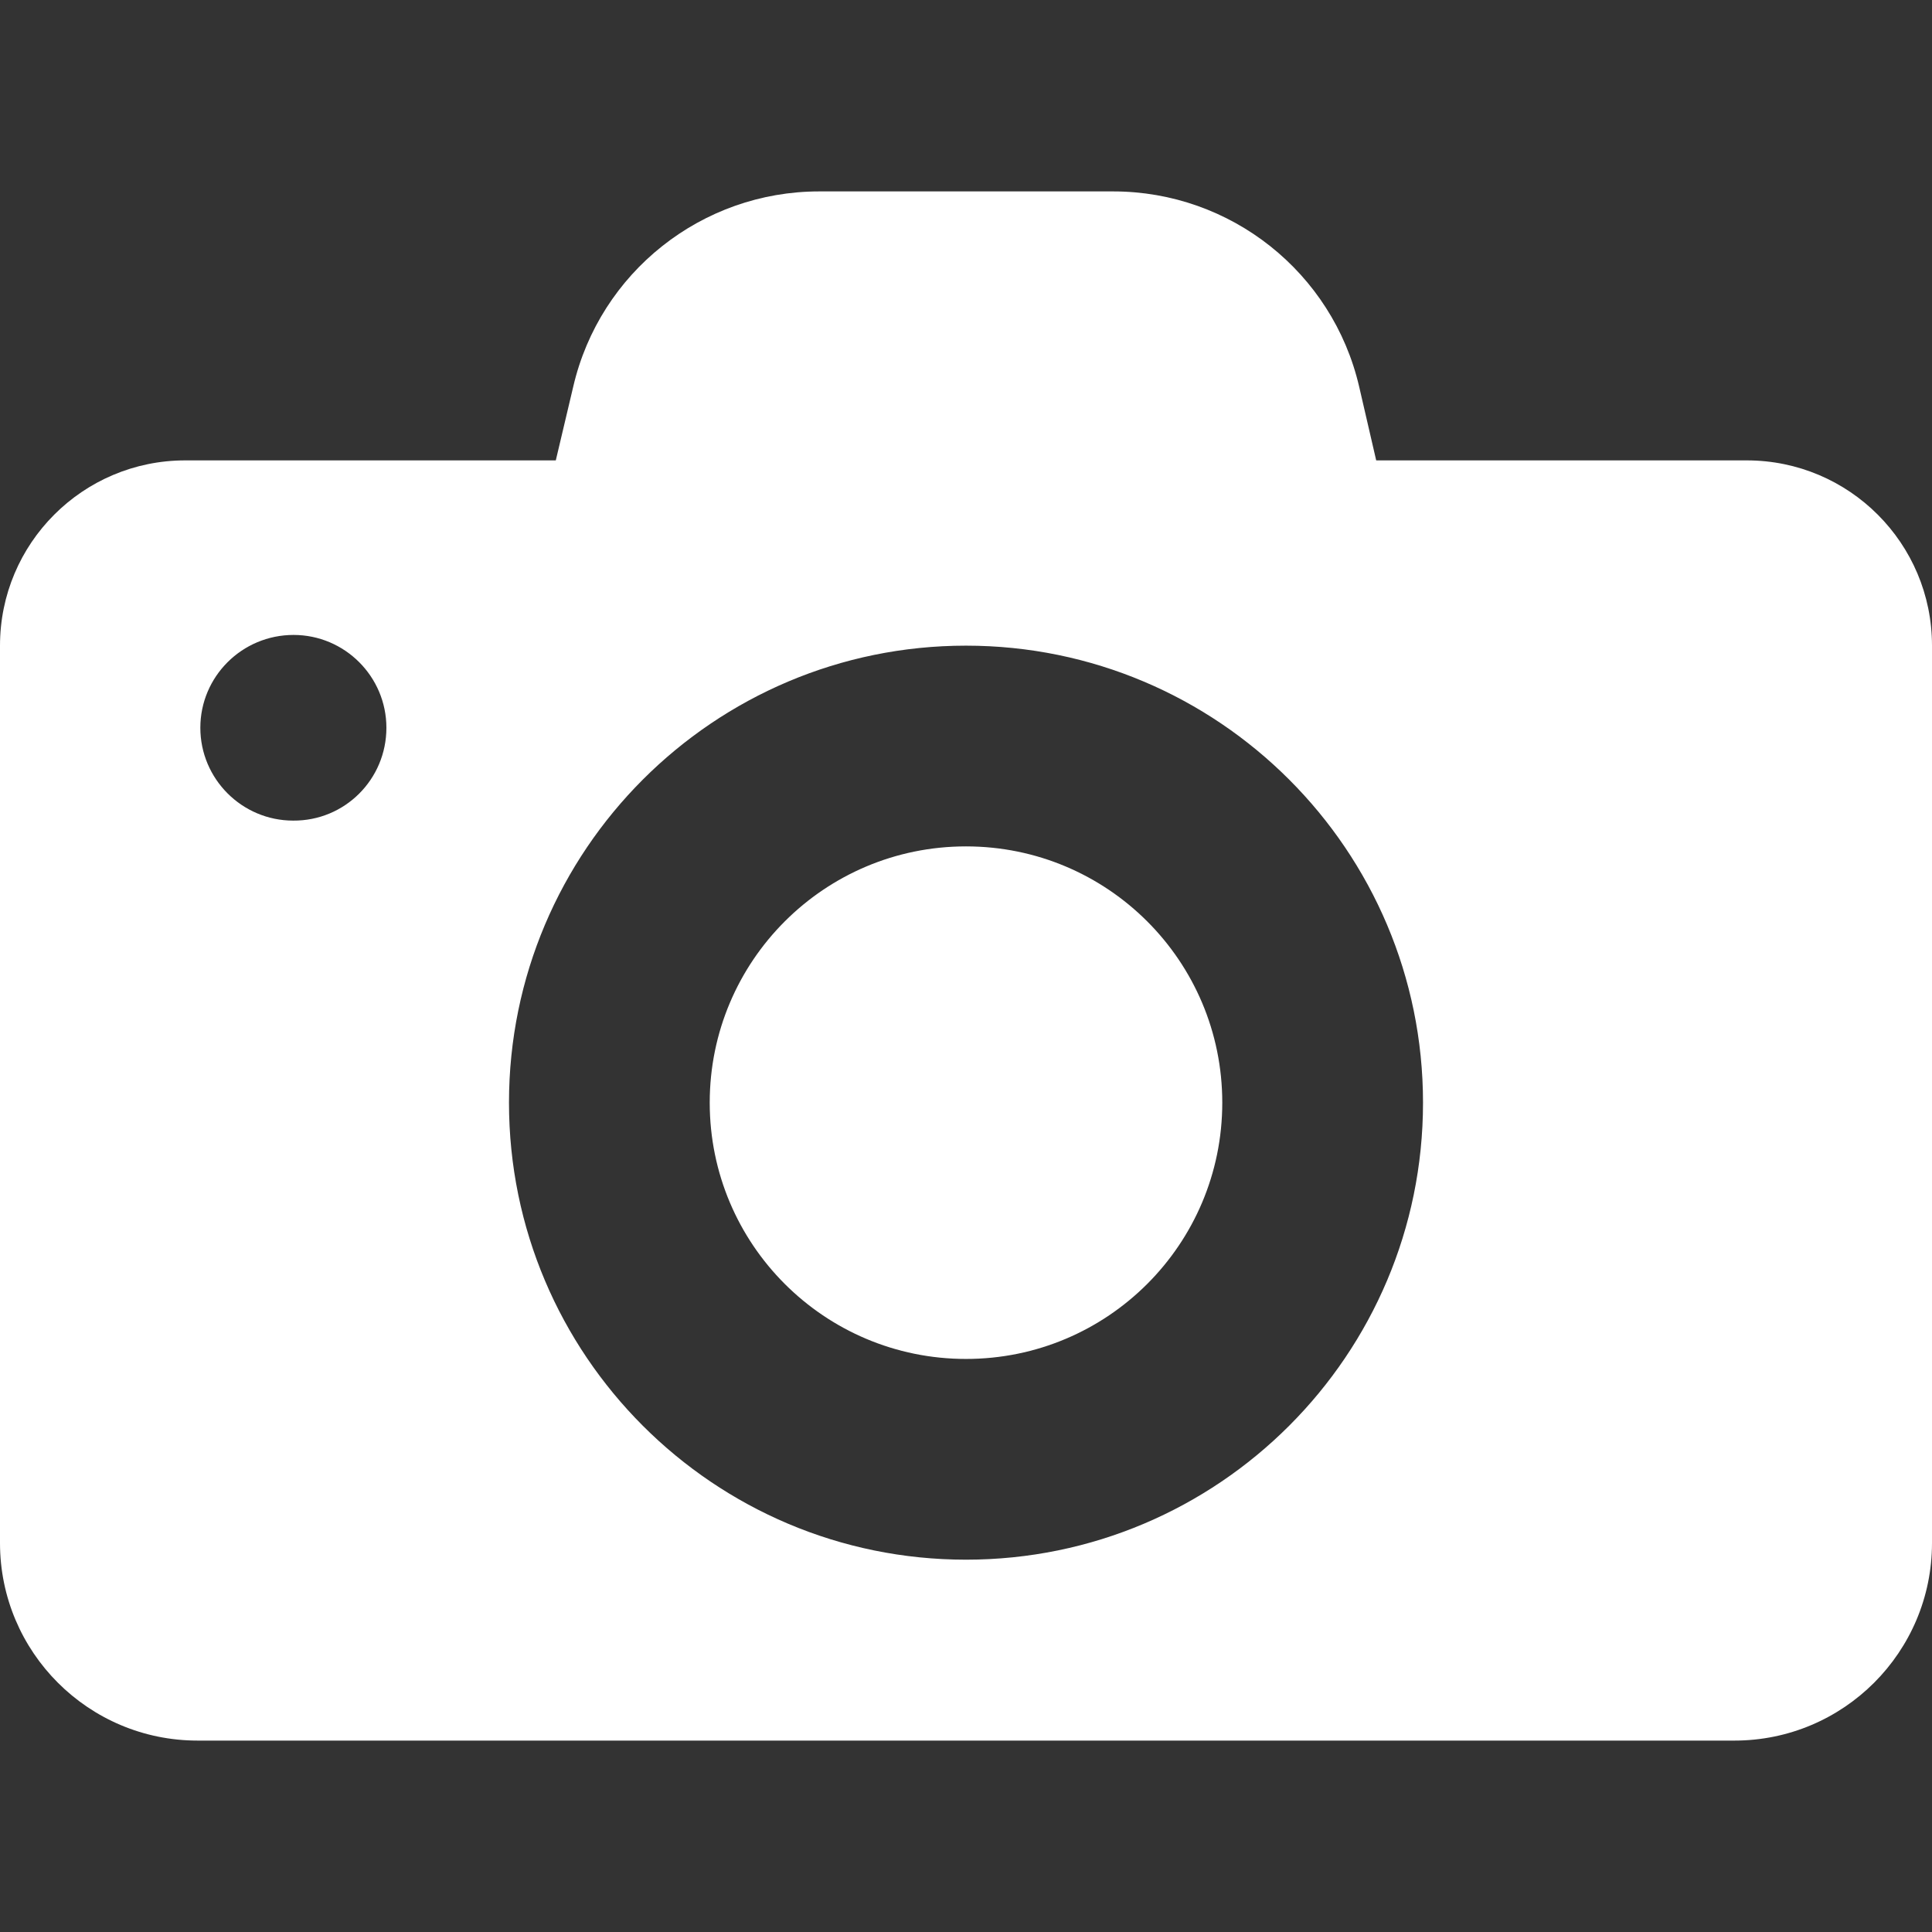 <?xml version="1.0" encoding="UTF-8" standalone="no"?>
<svg
   xmlns:dc="http://purl.org/dc/elements/1.1/"
   xmlns:cc="http://creativecommons.org/ns#"
   xmlns:rdf="http://www.w3.org/1999/02/22-rdf-syntax-ns#"
   xmlns:svg="http://www.w3.org/2000/svg"
   xmlns="http://www.w3.org/2000/svg"
   xmlns:sodipodi="http://sodipodi.sourceforge.net/DTD/sodipodi-0.dtd"
   xmlns:inkscape="http://www.inkscape.org/namespaces/inkscape"
   version="1.1"
   id="Capa_1"
   x="0px"
   y="0px"
   viewBox="0 0 487 487"
   style="enable-background:new 0 0 487 487;"
   xml:space="preserve"
   sodipodi:docname="camera.svg"
   inkscape:version="0.92.3 (2405546, 2018-03-11)"><rect x="0" y="0" width="487" height="487" fill="#333333" stroke="none"/><defs
   id="defs935">
		
	</defs><sodipodi:namedview
   pagecolor="#ffffff"
   bordercolor="#666666"
   borderopacity="1"
   objecttolerance="10"
   gridtolerance="10"
   guidetolerance="10"
   inkscape:pageopacity="0"
   inkscape:pageshadow="2"
   inkscape:window-width="1920"
   inkscape:window-height="1056"
   id="namedview933"
   showgrid="false"
   inkscape:zoom="1.6858316"
   inkscape:cx="243.5"
   inkscape:cy="243.5"
   inkscape:window-x="0"
   inkscape:window-y="0"
   inkscape:window-maximized="1"
   inkscape:current-layer="g900" />
<g
   id="g900">
	<path
   inkscape:connector-curvature="0"
   id="path896"
   d="m 308.1,277.95 c 0,35.7 -28.9,64.6 -64.6,64.6 -35.7,0 -64.6,-28.9 -64.6,-64.6 0,-35.7 28.9,-64.6 64.6,-64.6 35.7,0 64.6,28.9 64.6,64.6 z m 132.2,-161.9 c 25.8,0 46.7,20.9 46.7,46.7 v 122.4 103.8 c 0,27.5 -22.3,49.8 -49.8,49.8 H 49.8 C 22.3,438.75 0,416.45 0,388.95 v -103.9 -122.3 0 c 0,-25.8 20.9,-46.7 46.7,-46.7 h 93.4 l 4.4,-18.6 c 6.7,-28.8 32.4,-49.2 62,-49.2 h 74.1 c 29.6,0 55.3,20.4 62,49.2 l 4.3,18.6 z m -342.9,67.4 c 0,-12.9 -10.5,-23.4 -23.4,-23.4 -13,0 -23.5,10.5 -23.5,23.4 0,12.9 10.5,23.4 23.4,23.4 13,0.1 23.5,-10.4 23.5,-23.4 z m 261.3,94.5 c 0,-63.6 -51.6,-115.2 -115.2,-115.2 -63.6,0 -115.2,51.6 -115.2,115.2 0,63.6 51.6,115.2 115.2,115.2 63.6,0 115.2,-51.6 115.2,-115.2 z"
   style="fill:#ffffff;fill-opacity:1" />
</g>
<g
   id="g902">
</g>
<g
   id="g904">
</g>
<g
   id="g906">
</g>
<g
   id="g908">
</g>
<g
   id="g910">
</g>
<g
   id="g912">
</g>
<g
   id="g914">
</g>
<g
   id="g916">
</g>
<g
   id="g918">
</g>
<g
   id="g920">
</g>
<g
   id="g922">
</g>
<g
   id="g924">
</g>
<g
   id="g926">
</g>
<g
   id="g928">
</g>
<g
   id="g930">
</g>
</svg>